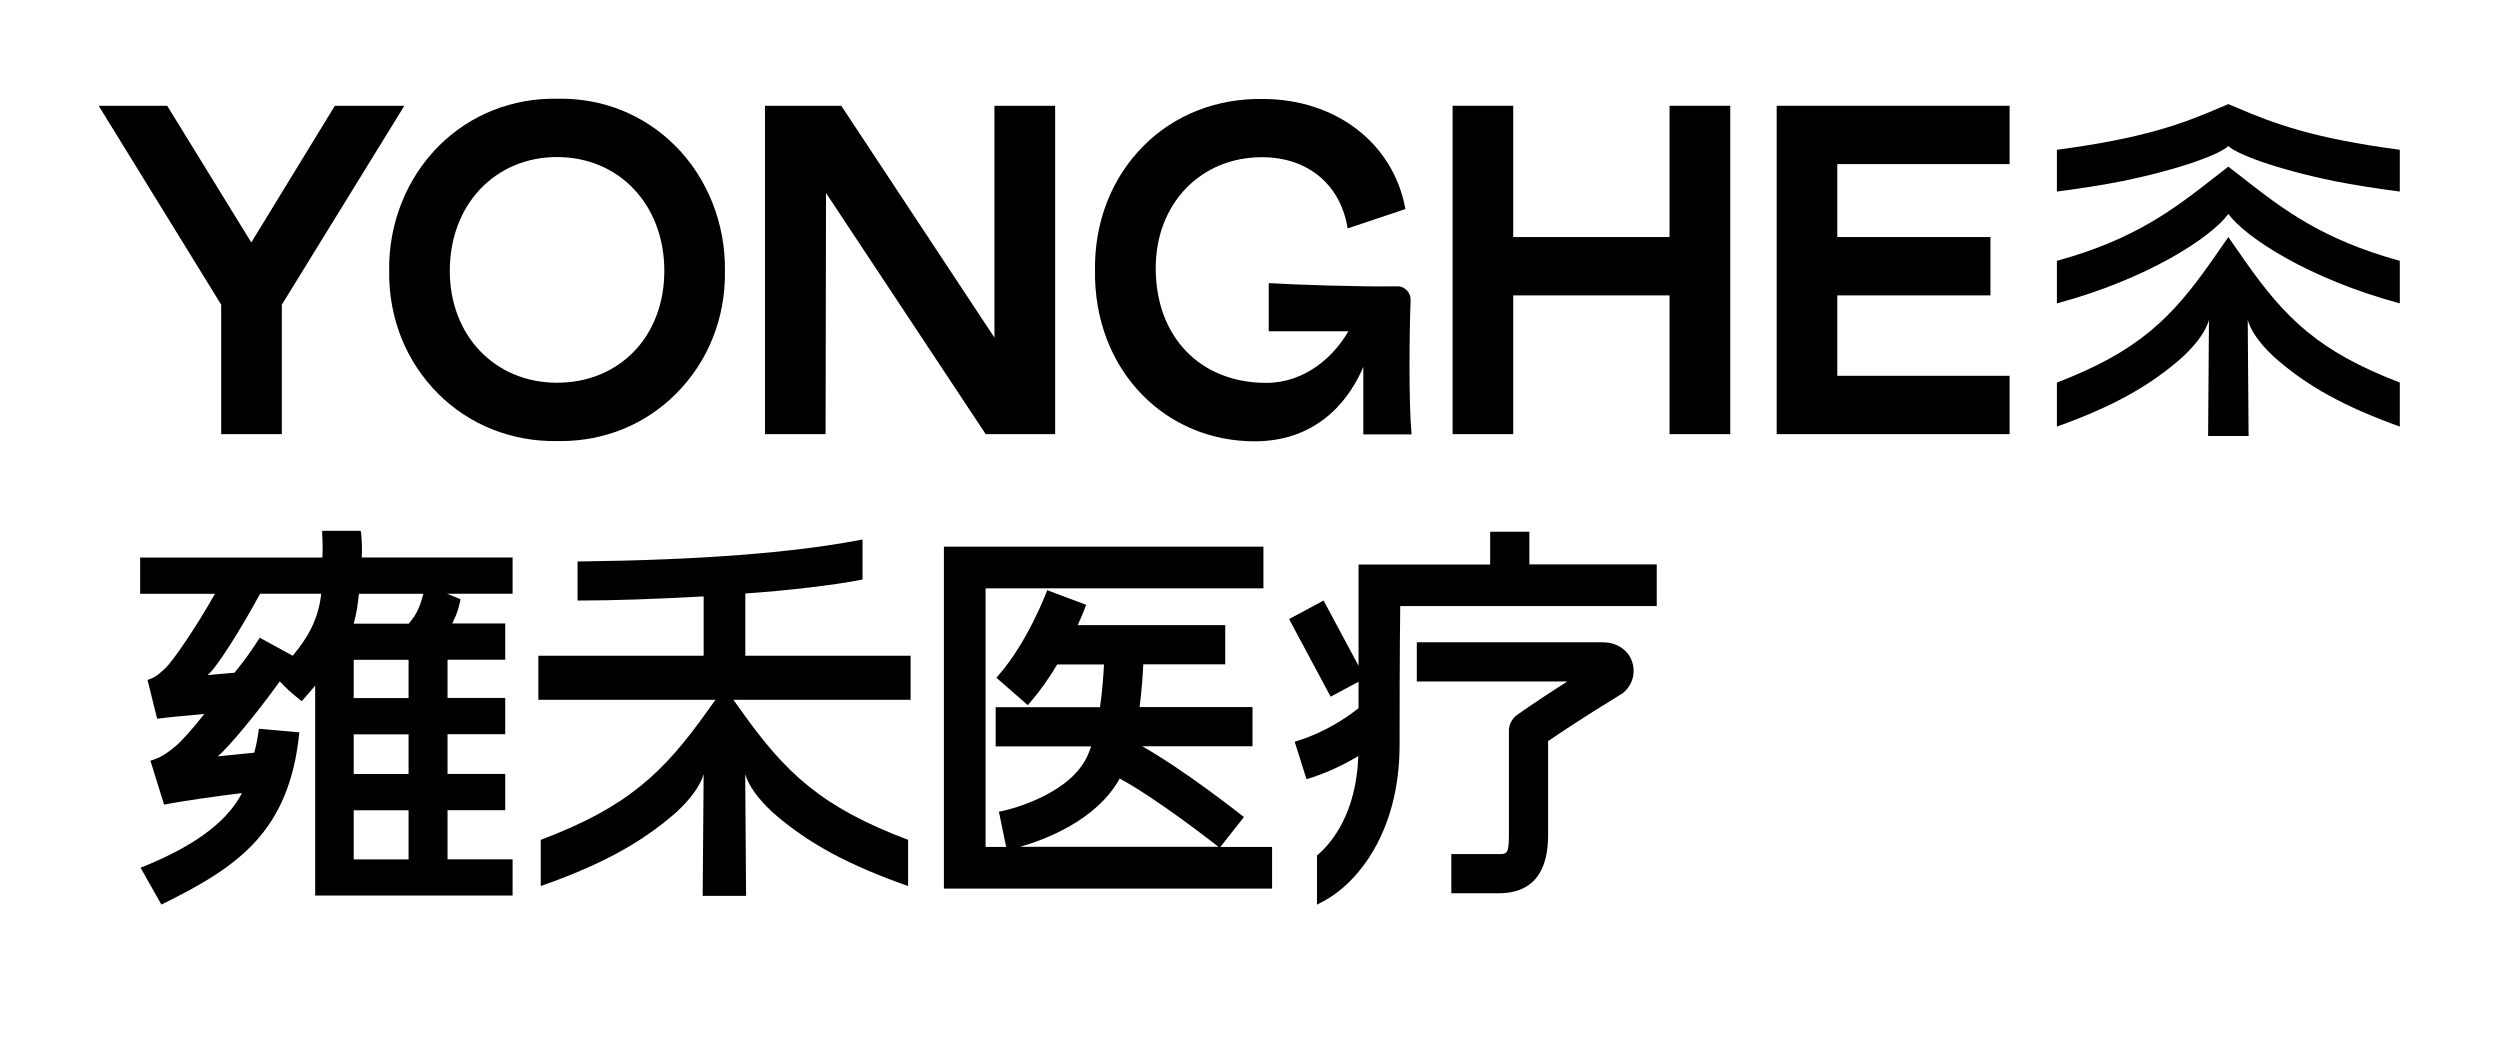 <?xml version="1.0" encoding="UTF-8"?> <svg xmlns="http://www.w3.org/2000/svg" width="133" height="56" viewBox="0 0 133 56" fill="none"><path d="M66.172 43.462L66.017 43.341C65.89 43.243 62.982 40.951 60.765 39.702H66.633V37.617H60.627C60.742 36.73 60.794 35.901 60.823 35.343H65.182V33.258H57.333C57.581 32.717 57.713 32.366 57.713 32.36L57.782 32.176L55.71 31.398L55.641 31.582C55.641 31.582 54.65 34.174 53.136 35.907L53.009 36.057L54.679 37.513L54.806 37.364C55.301 36.799 55.785 36.12 56.245 35.348H58.733C58.704 35.913 58.646 36.748 58.52 37.623H52.969V39.707H58.053C57.955 39.984 57.857 40.225 57.748 40.421C56.637 42.442 53.366 43.139 53.331 43.145L53.142 43.185L53.527 45.057H52.433V31.3H67.214V29.083H50.216V47.273H67.675V45.057H64.923L66.178 43.467L66.172 43.462ZM54.264 45.051C55.439 44.717 58.312 43.703 59.568 41.417C61.6 42.523 64.6 44.878 64.727 44.976L64.819 45.051H54.264Z" fill="black"></path><path d="M85.318 34.169H75.374V36.254H83.384C82.629 36.732 81.616 37.394 80.718 38.027C80.441 38.223 80.274 38.54 80.274 38.88V44.431C80.274 45.438 80.159 45.438 79.727 45.438H77.211V47.523H79.727C81.472 47.523 82.359 46.48 82.359 44.431V39.427C83.038 38.96 84.247 38.16 86.176 36.974C86.245 36.933 86.28 36.91 86.286 36.91C86.856 36.496 87.063 35.747 86.787 35.096C86.551 34.538 85.975 34.175 85.318 34.175V34.169Z" fill="black"></path><path d="M81.362 30.033V28.288H79.277V30.033H72.275V35.422L70.415 31.95L68.579 32.935L70.79 37.063L72.275 36.269V37.674C71.711 38.123 70.565 38.929 69.062 39.401L68.878 39.459L69.506 41.451L69.69 41.394C70.571 41.117 71.435 40.72 72.264 40.219C72.154 43.236 70.888 44.791 70.133 45.453L70.064 45.511V48.125L70.352 47.975C72.247 46.996 74.458 44.227 74.458 39.637C74.458 34.76 74.487 32.63 74.492 32.244H88.139V30.027H81.368L81.362 30.033Z" fill="black"></path><path d="M19.203 28.36L19.191 28.239H17.141V28.378C17.176 28.994 17.164 29.454 17.153 29.662H7.456V31.59H11.435C10.381 33.468 9.166 35.195 8.826 35.518C8.613 35.708 8.337 36.03 7.848 36.174L8.36 38.235C9.017 38.149 10.018 38.063 10.871 37.982C10.255 38.771 9.679 39.404 9.362 39.681C8.832 40.107 8.573 40.297 8.003 40.47L8.729 42.807C9.558 42.635 11.619 42.341 12.874 42.191C11.982 43.913 9.984 45.163 7.479 46.164L8.585 48.122C12.667 46.124 15.397 44.247 15.926 38.961L13.773 38.771C13.709 39.243 13.64 39.64 13.525 40.044L11.579 40.239C12.114 39.819 13.681 37.93 14.884 36.249C15.178 36.566 15.495 36.865 15.955 37.228L16.053 37.303L16.134 37.211C16.341 36.98 16.548 36.738 16.767 36.473V47.644H27.27V45.715H23.809V43.101H26.878V41.172H23.809V39.059H26.878V37.13H23.809V35.097H26.878V33.168H24.057C24.057 33.168 24.074 33.128 24.086 33.111C24.224 32.834 24.362 32.546 24.477 31.988L24.5 31.878L23.78 31.585H27.27V29.656H19.243C19.26 29.437 19.272 28.994 19.214 28.354L19.203 28.36ZM15.581 34.89L13.819 33.928C13.37 34.631 13.018 35.12 12.477 35.788L11.043 35.915C11.498 35.564 12.817 33.479 13.836 31.585H17.09C16.94 32.955 16.364 33.94 15.575 34.884L15.581 34.89ZM21.736 45.721H18.817V43.107H21.736V45.721ZM21.736 41.178H18.817V39.065H21.736V41.178ZM21.736 37.136H18.817V35.103H21.736V37.136ZM22.525 31.59C22.347 32.241 22.191 32.673 21.742 33.18H18.817C18.99 32.546 19.036 32.126 19.082 31.683L19.093 31.59H22.525Z" fill="black"></path><path d="M39.651 31.573C41.752 31.435 44.476 31.118 45.783 30.848L45.887 30.825V28.7L45.731 28.729C42.207 29.408 37.203 29.794 30.858 29.869H30.726V31.947H30.858C32.643 31.947 34.797 31.872 37.434 31.729V34.884H28.641V37.228H38.062L37.601 37.873C35.292 41.109 33.38 42.945 28.768 44.679V47.137C31.883 46.043 34.077 44.886 35.994 43.199C36.76 42.485 37.261 41.788 37.434 41.183L37.382 47.661H39.691V47.627L39.645 41.183C39.818 41.788 40.319 42.485 41.09 43.205C43.008 44.892 45.196 46.043 48.311 47.137V44.679C43.699 42.945 41.787 41.109 39.478 37.873L39.017 37.228H48.444V34.884H39.651V31.567V31.573Z" fill="black"></path><path d="M17.814 5.627L13.369 12.899L8.895 5.627H5.25L11.768 16.21V23.097H14.993V16.21L21.511 5.627H17.814Z" fill="black"></path><path d="M29.664 5.252C27.263 5.206 25.023 6.092 23.353 7.757C21.631 9.472 20.664 11.897 20.704 14.407C20.67 16.912 21.597 19.238 23.319 20.954C24.988 22.618 27.24 23.505 29.658 23.465C29.716 23.465 29.779 23.465 29.837 23.465C32.157 23.465 34.322 22.584 35.946 20.966C37.674 19.244 38.606 16.918 38.566 14.407C38.601 11.891 37.633 9.461 35.912 7.745C34.253 6.092 32.036 5.206 29.664 5.252ZM23.929 14.407C23.929 10.9 26.33 8.355 29.635 8.355C32.941 8.355 35.342 10.9 35.342 14.407C35.342 17.914 32.941 20.361 29.635 20.361C26.33 20.361 23.929 17.856 23.929 14.407Z" fill="black"></path><path d="M52.904 17.961L44.756 5.627H40.697V23.097H43.921L43.944 10.268L52.42 23.068L52.443 23.097H56.134V5.627H52.904V17.961Z" fill="black"></path><path d="M75.045 15.975C75.051 15.774 74.982 15.589 74.844 15.445C74.705 15.301 74.515 15.221 74.32 15.232C72.483 15.267 68.792 15.146 67.565 15.065H67.496V17.622H71.734C70.963 18.969 69.431 20.369 67.364 20.369C63.845 20.369 61.484 17.916 61.484 14.265C61.484 10.845 63.863 8.363 67.139 8.363C69.546 8.363 71.285 9.785 71.682 12.077L71.694 12.152L74.769 11.121L74.757 11.063C74.101 7.597 71.049 5.265 67.162 5.265C64.726 5.23 62.481 6.111 60.845 7.752C59.135 9.463 58.214 11.823 58.254 14.397C58.22 16.977 59.118 19.332 60.788 21.025C62.348 22.608 64.462 23.478 66.742 23.478C70.364 23.478 71.936 20.921 72.529 19.516V23.11H75.091V23.04C74.947 21.503 74.97 17.835 75.045 15.987V15.975Z" fill="black"></path><path d="M88.819 12.611H80.504V5.627H77.279V23.097H80.504V15.715H88.819V23.097H92.049V5.627H88.819V12.611Z" fill="black"></path><path d="M106.911 8.73V5.627H94.519V23.097H106.911V19.993H97.744V15.715H105.892V12.611H97.744V8.73H106.911Z" fill="black"></path><path d="M118.548 7.767C118.934 8.164 120.972 8.976 124.203 9.638C125.199 9.834 126.333 10.018 127.669 10.191V7.968C123.063 7.358 120.984 6.58 118.974 5.717L118.548 5.538L118.122 5.717C116.112 6.586 114.034 7.358 109.427 7.968V10.191C110.757 10.018 111.898 9.834 112.894 9.638C116.124 8.976 118.168 8.164 118.548 7.767Z" fill="black"></path><path d="M118.548 11.382C119.452 12.615 122.803 14.832 127.669 16.139V13.876C123.5 12.73 121.433 11.117 119.268 9.425L118.548 8.866L117.828 9.425C115.658 11.117 113.596 12.73 109.427 13.876V16.139C114.293 14.832 117.644 12.615 118.548 11.382Z" fill="black"></path><path d="M119.625 23.196L119.579 17.023C119.74 17.599 120.212 18.261 120.926 18.941C122.711 20.547 124.761 21.647 127.669 22.695V20.352C123.362 18.699 121.583 16.948 119.423 13.868L118.548 12.613L117.673 13.868C115.519 16.948 113.734 18.699 109.427 20.352V22.695C112.335 21.653 114.385 20.547 116.17 18.941C116.884 18.261 117.356 17.599 117.517 17.023L117.471 23.196H119.631H119.625Z" fill="black"></path></svg> 